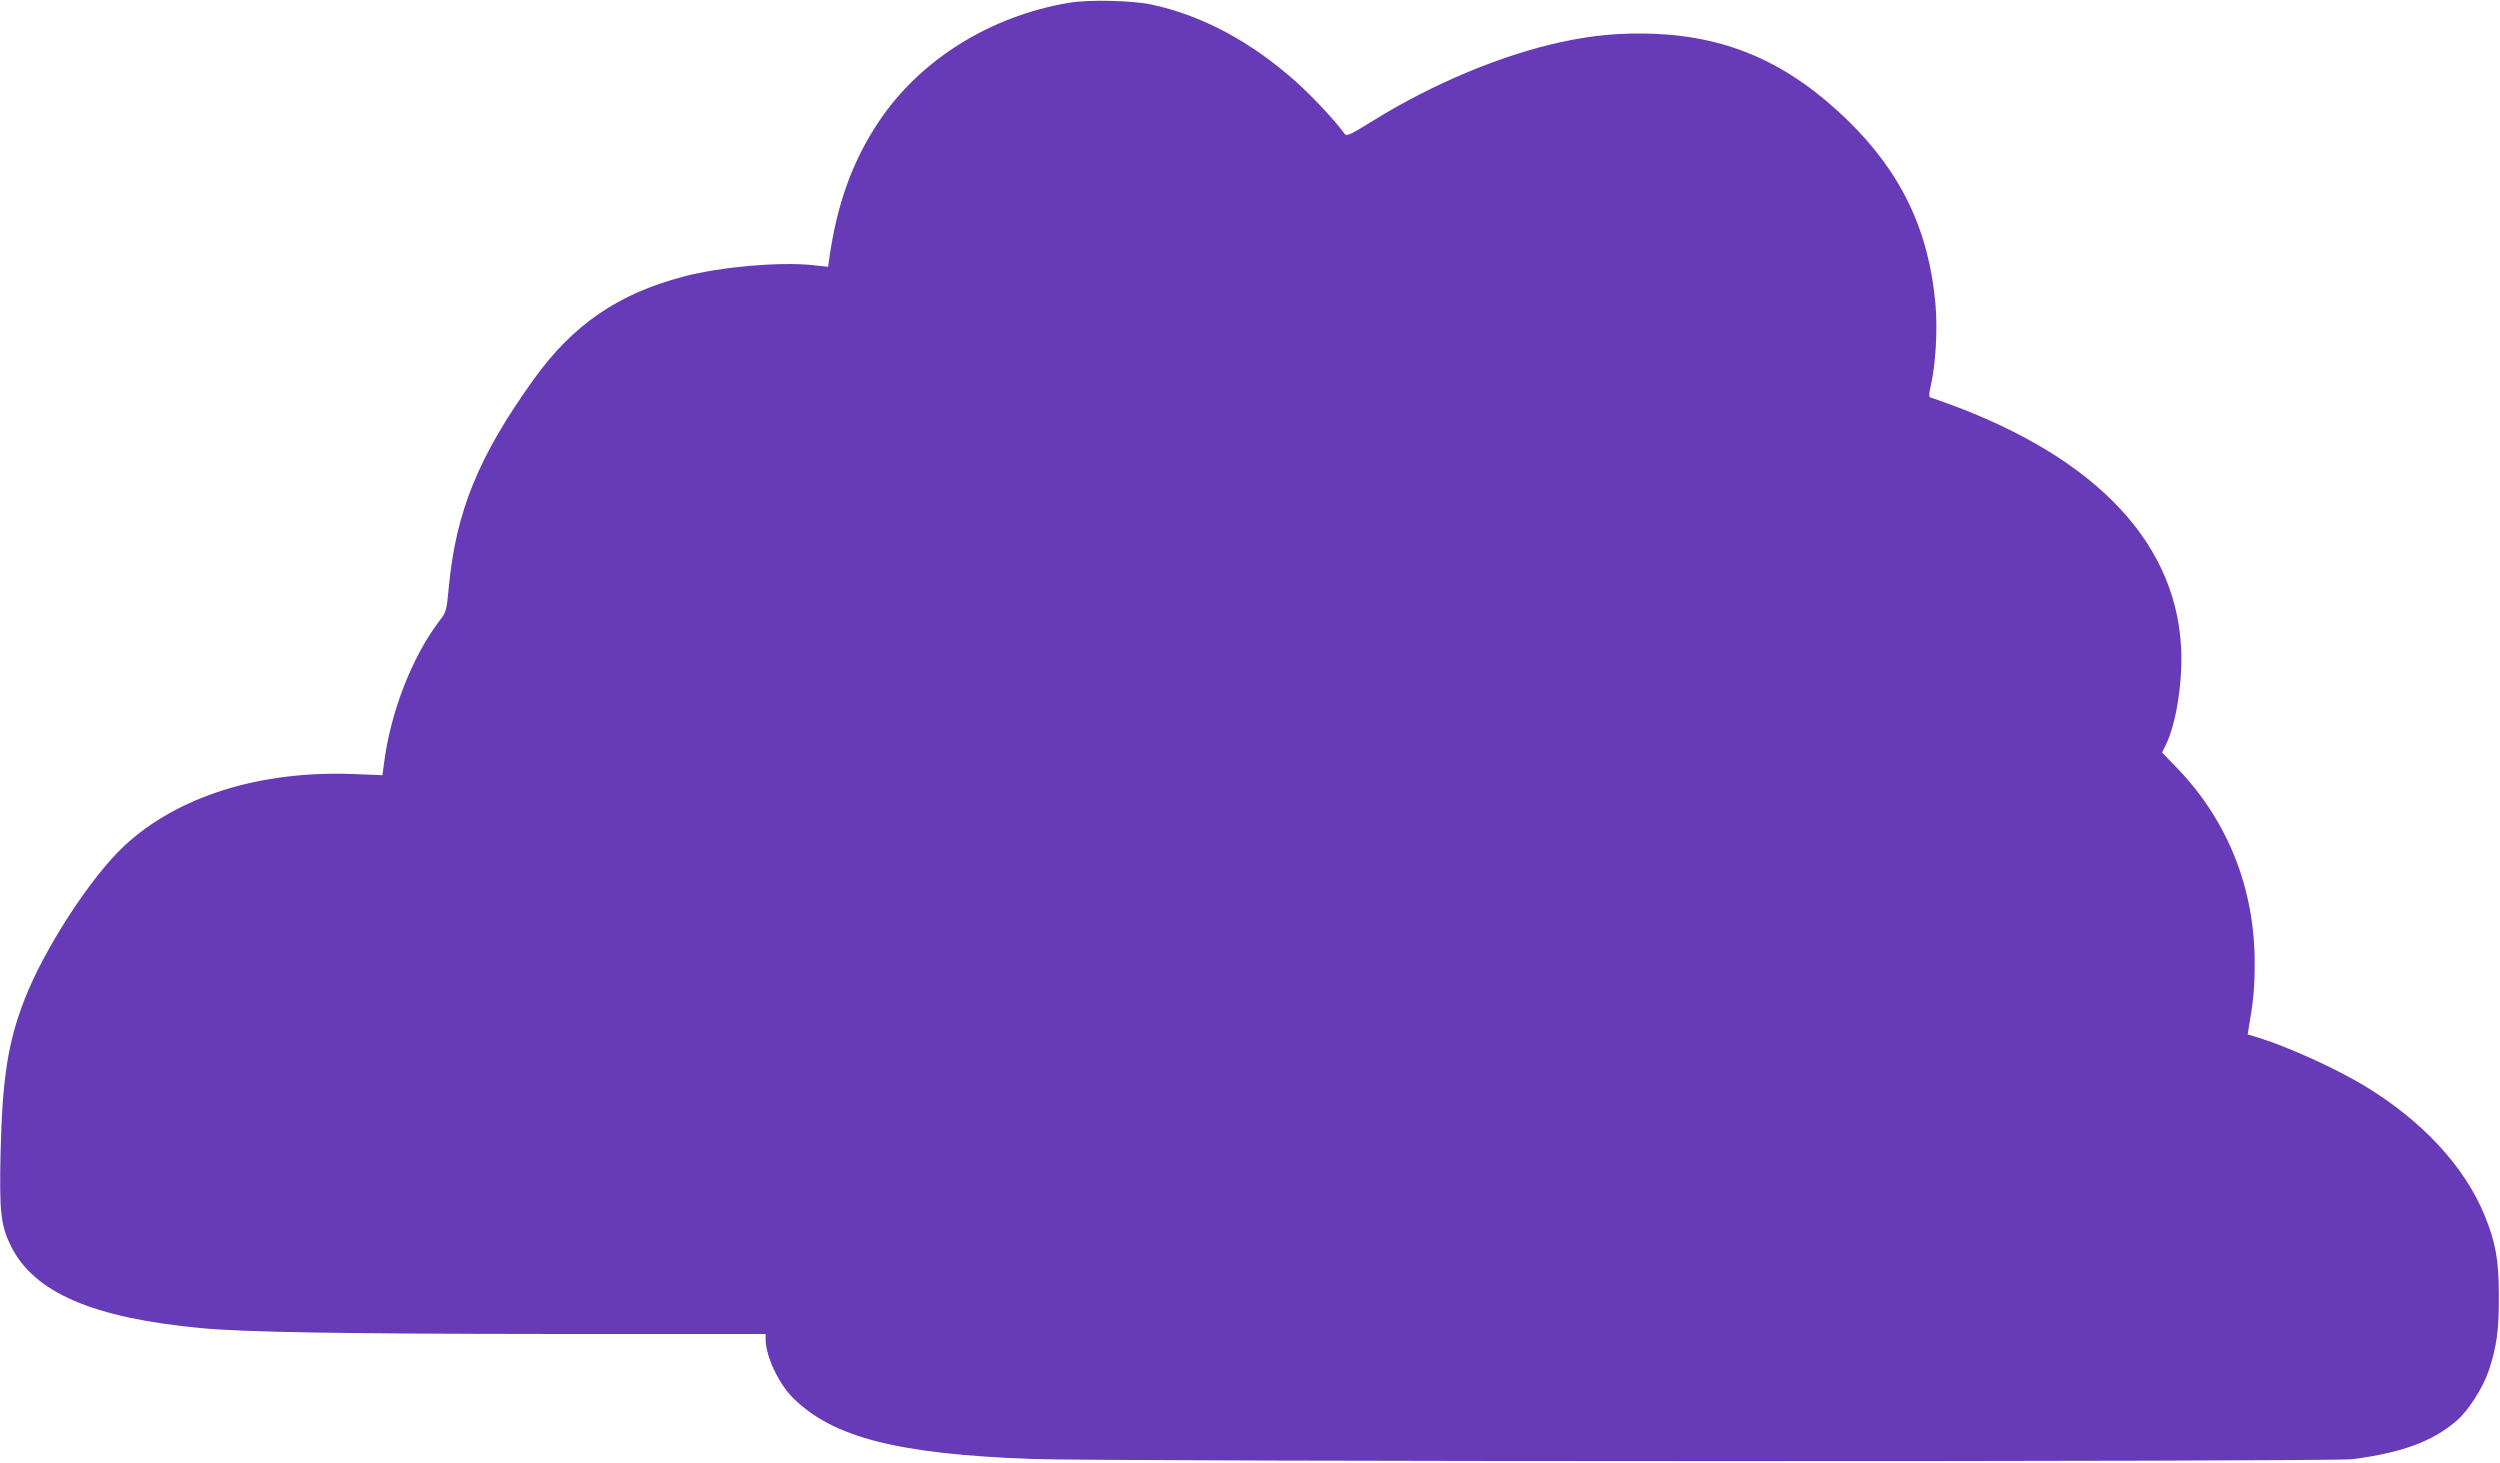 <?xml version="1.0" standalone="no"?>
<!DOCTYPE svg PUBLIC "-//W3C//DTD SVG 20010904//EN"
 "http://www.w3.org/TR/2001/REC-SVG-20010904/DTD/svg10.dtd">
<svg version="1.0" xmlns="http://www.w3.org/2000/svg"
 width="1280pt" height="749pt" viewBox="0 0 1280 749"
 preserveAspectRatio="xMidYMid meet">
<g transform="translate(0,749) scale(0.1,-0.1)"
fill="#673ab7" stroke="none">
<path d="M5475 7476 c-406 -68 -766 -293 -977 -611 -135 -203 -214 -423 -253
-705 l-5 -36 -83 9 c-168 17 -468 -9 -657 -59 -336 -88 -567 -247 -768 -527
-283 -395 -397 -675 -434 -1062 -11 -121 -14 -130 -46 -171 -144 -189 -254
-473 -287 -741 l-7 -52 -151 6 c-478 18 -900 -115 -1172 -369 -172 -161 -410
-528 -510 -787 -85 -219 -113 -403 -122 -781 -7 -308 1 -375 54 -482 119 -237
420 -366 973 -418 227 -21 712 -29 1793 -30 l1097 0 0 -27 c0 -85 65 -224 138
-298 203 -204 537 -290 1227 -315 403 -14 6648 -15 6760 -1 253 33 410 91 532
196 61 52 137 171 167 262 40 124 51 205 50 383 0 181 -17 271 -74 410 -103
249 -317 480 -611 659 -149 90 -387 198 -542 247 l-59 18 6 36 c24 138 30 203
30 335 -1 375 -136 717 -389 984 l-85 88 20 41 c53 109 87 330 77 502 -32 561
-477 1003 -1283 1275 -9 2 -8 19 2 62 24 104 35 282 24 410 -32 381 -176 682
-454 951 -298 288 -602 423 -986 439 -165 6 -310 -6 -475 -42 -303 -65 -656
-212 -960 -400 -128 -79 -141 -85 -152 -68 -52 70 -164 190 -248 265 -229 204
-478 338 -736 394 -100 22 -323 27 -424 10z"/>
</g>
</svg>
